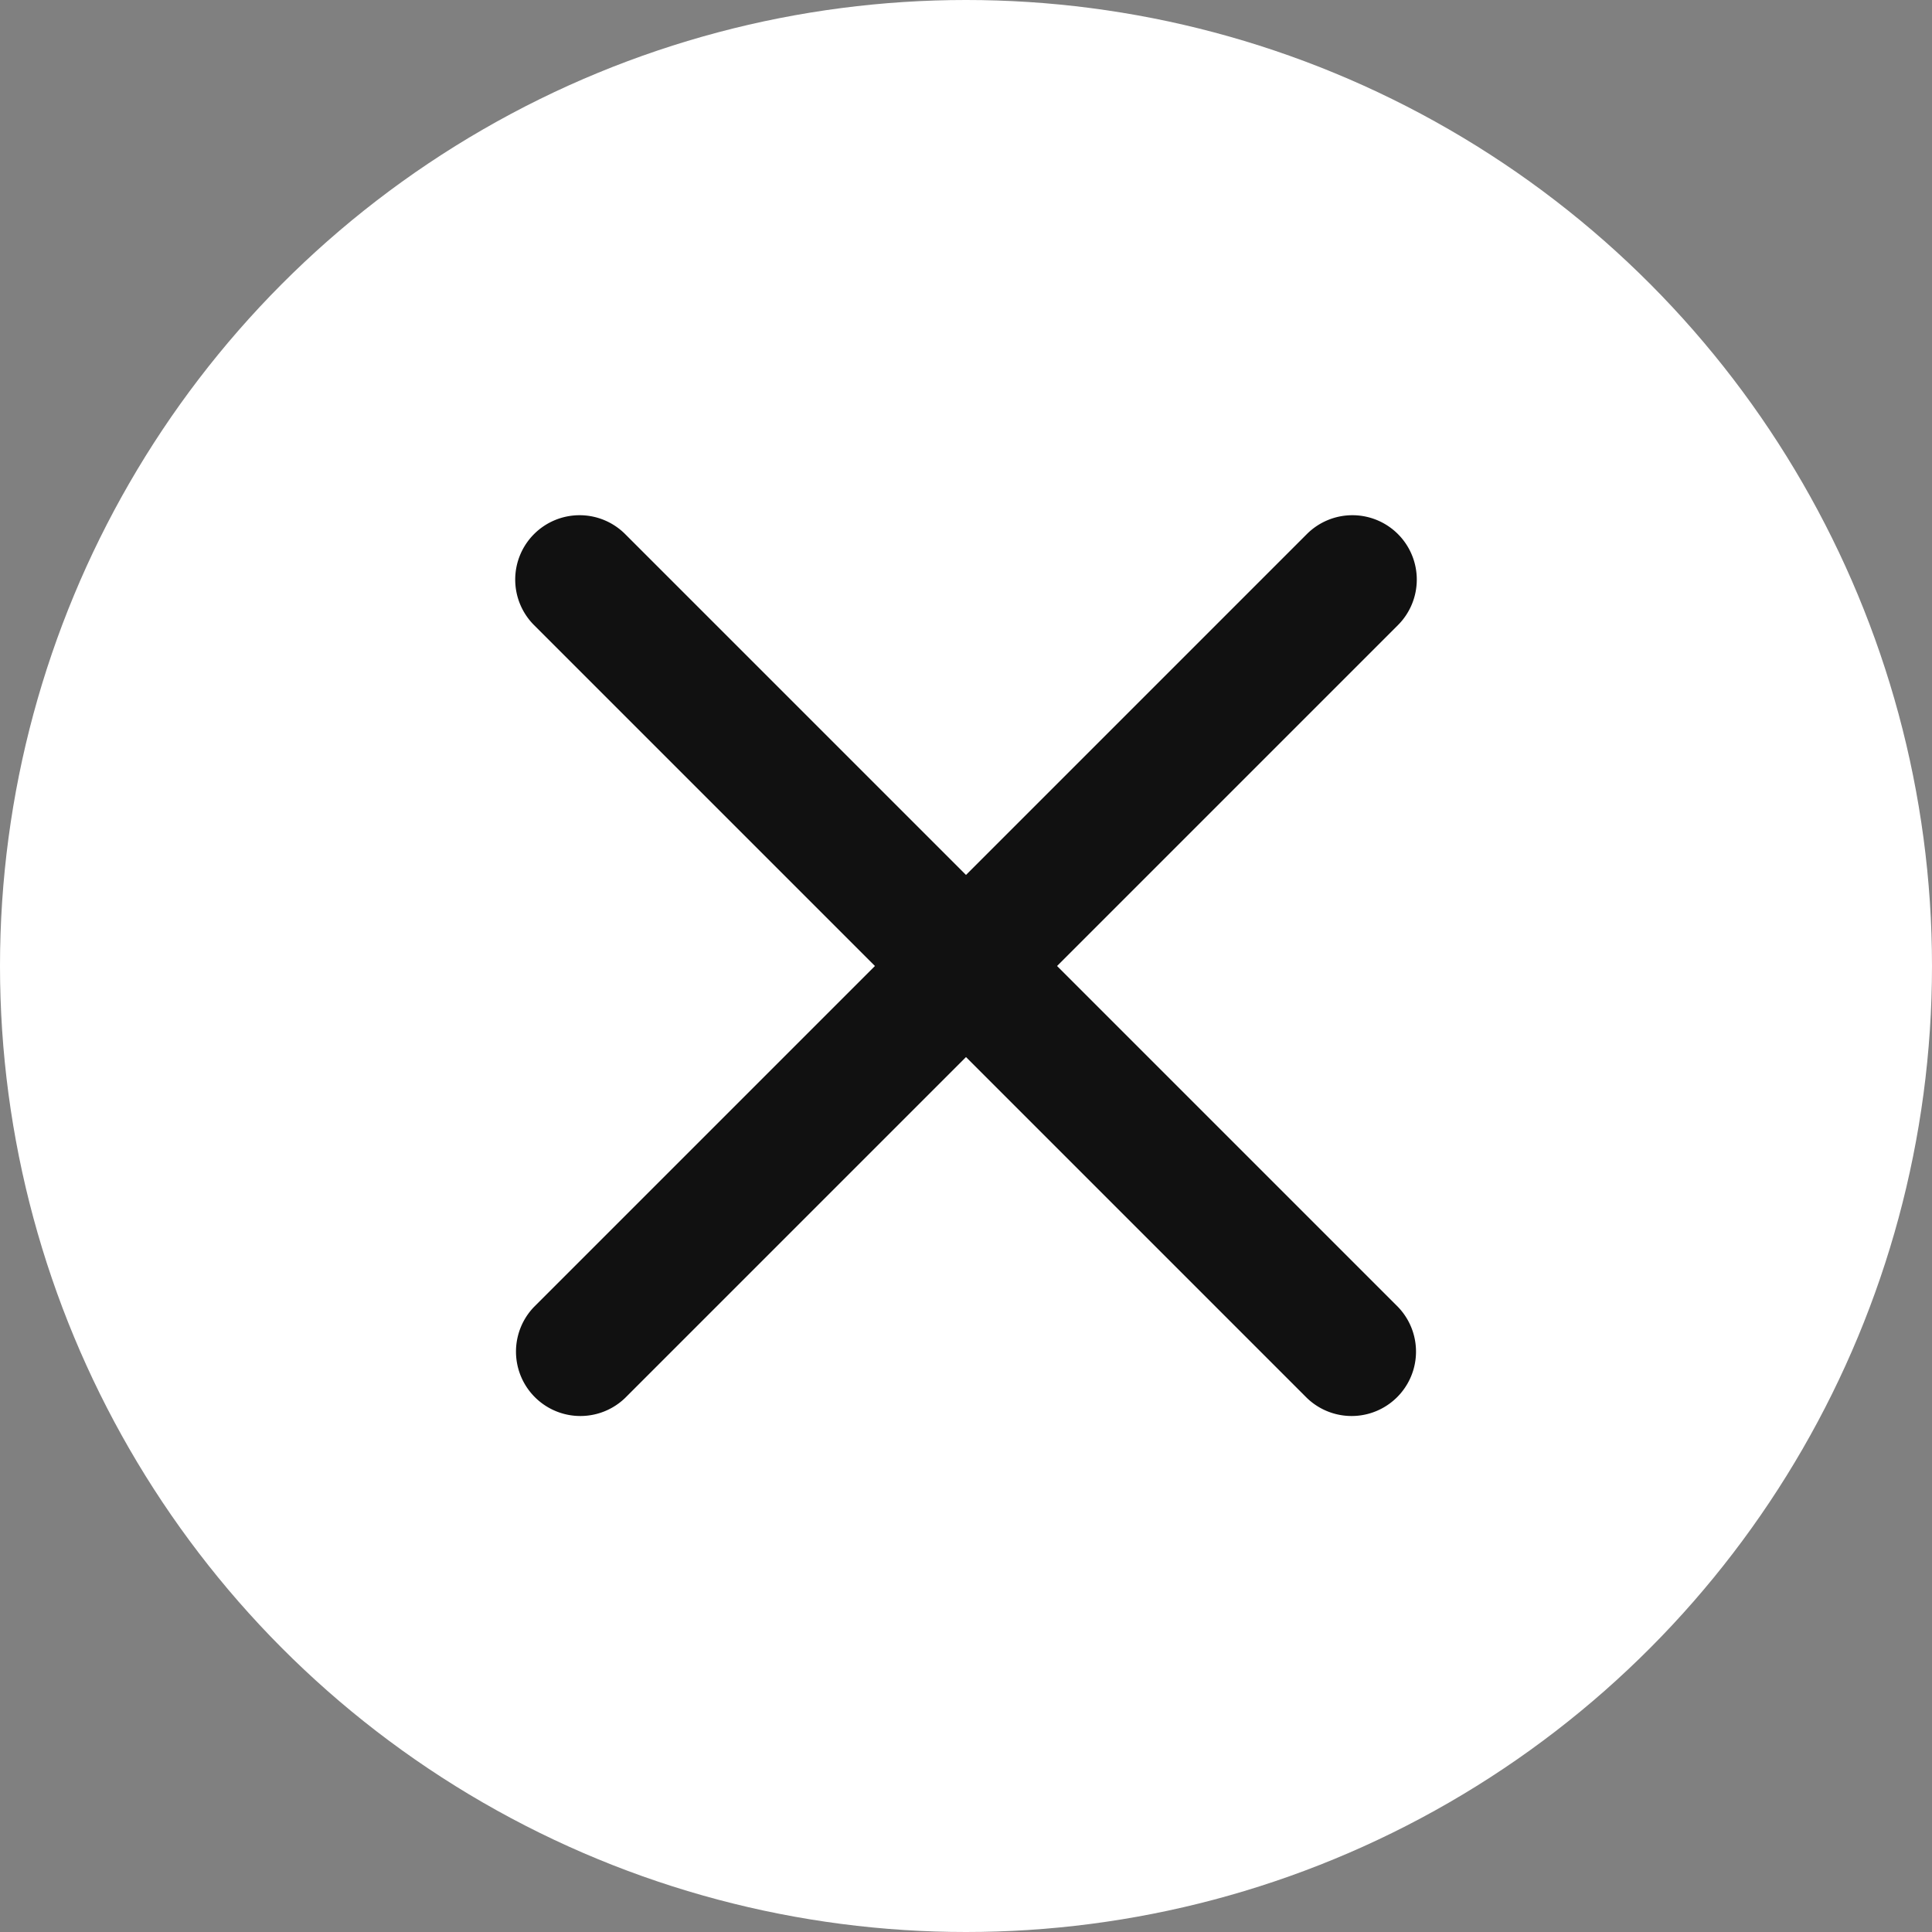 <svg xmlns="http://www.w3.org/2000/svg" width="30" height="30" viewBox="0 0 30 30">
  <rect x="0" y="0" width="30" height="30" fill="#808080" stroke="none"/>
  <g id="Group_186" data-name="Group 186" transform="translate(-325 -55)">
    <circle id="Ellipse_8" data-name="Ellipse 8" cx="15" cy="15" r="15" transform="translate(325 55)" fill="#fff"/>
    <path id="Path_32" data-name="Path 32" d="M25.707,9.293a1,1,0,0,1,0,1.414l-12,12a1,1,0,0,1-1.414-1.414l12-12A1,1,0,0,1,25.707,9.293Z" transform="translate(321 54)" fill="#111" fill-rule="evenodd"/>
    <path id="Path_33" data-name="Path 33" d="M12.293,9.293a1,1,0,0,1,1.414,0l12,12a1,1,0,0,1-1.414,1.414l-12-12A1,1,0,0,1,12.293,9.293Z" transform="translate(321 54)" fill="#111" fill-rule="evenodd"/>
  </g>
</svg>
